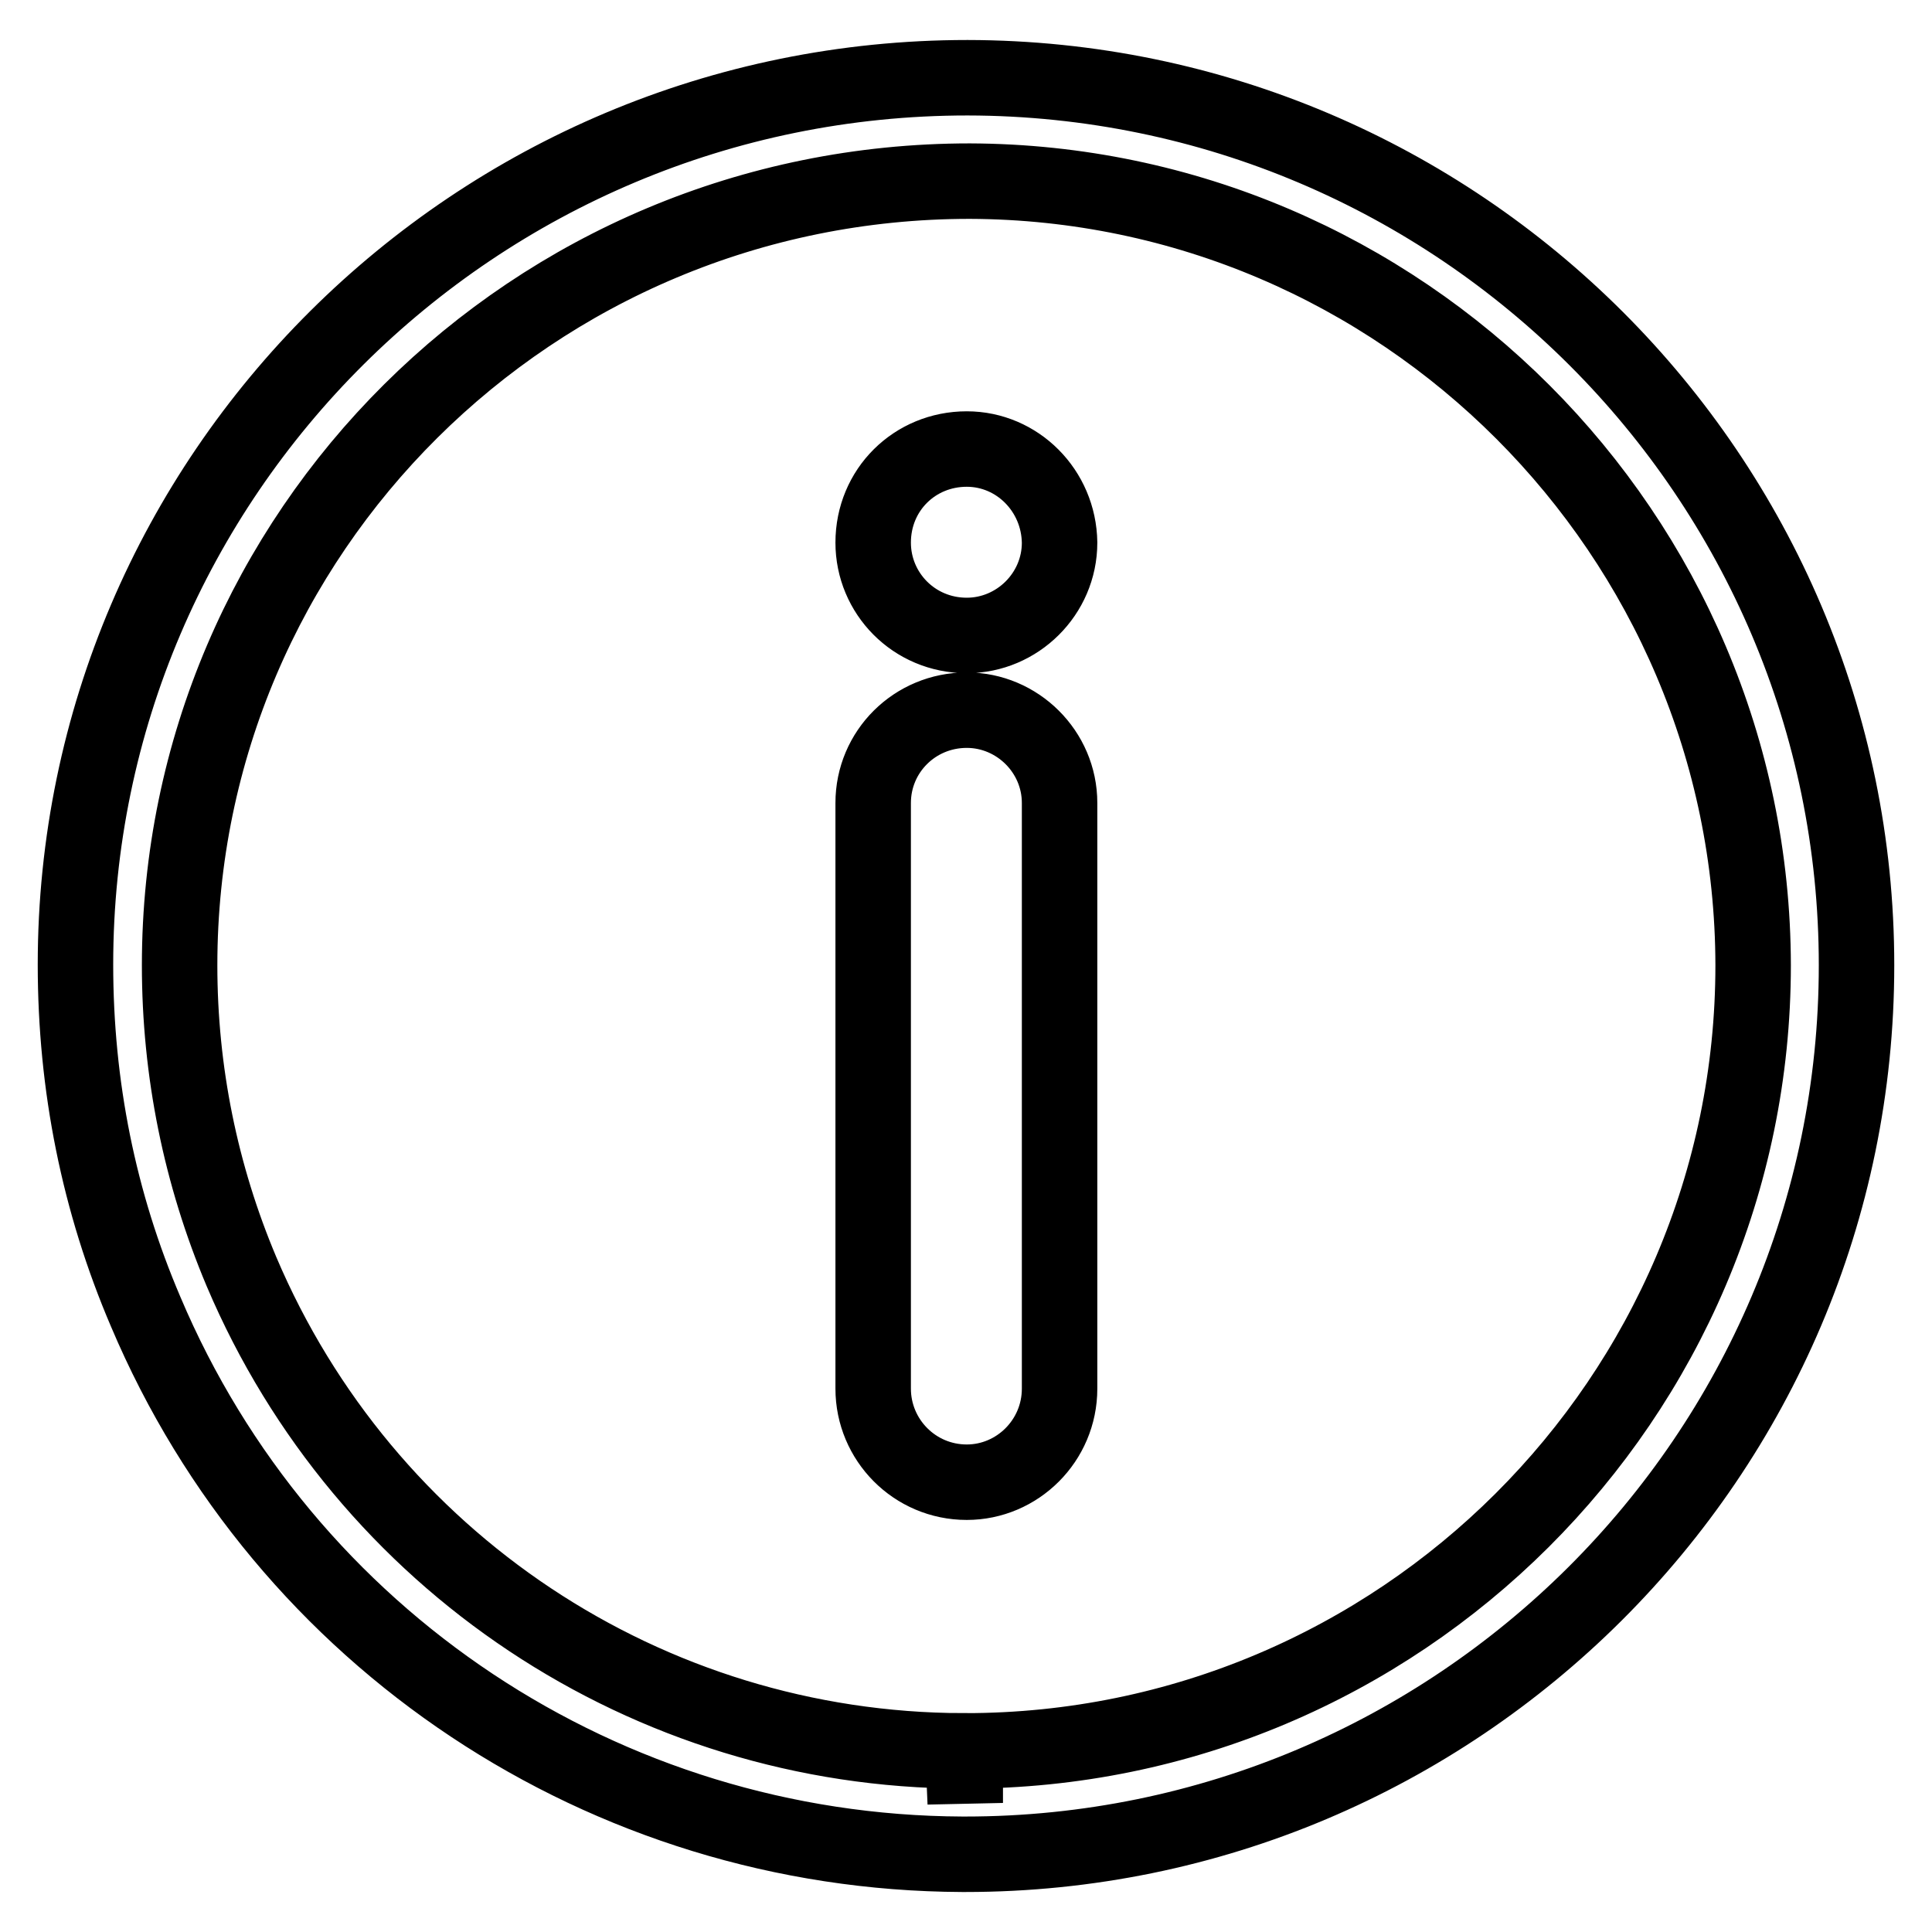 <?xml version="1.0" encoding="utf-8"?>
<!-- Svg Vector Icons : http://www.onlinewebfonts.com/icon -->
<!DOCTYPE svg PUBLIC "-//W3C//DTD SVG 1.1//EN" "http://www.w3.org/Graphics/SVG/1.1/DTD/svg11.dtd">
<svg version="1.1" xmlns="http://www.w3.org/2000/svg" xmlns:xlink="http://www.w3.org/1999/xlink" x="0px" y="0px" viewBox="0 0 256 256" enable-background="new 0 0 256 256" xml:space="preserve">
<g> <path stroke-width="10" fill-opacity="0" stroke="#000000"  d="M127.9,245.7h-0.4c-47.3-0.2-89.8-28.4-108.2-71.9c-6.2-14.5-9.3-29.9-9.3-46C10,63,63,10.3,128.2,10.3 C193.3,10.4,246,63.2,246,127.9C246,192.9,193,245.7,127.9,245.7z M128.5,24C70.6,24,23.8,70.6,23.8,127.9 c0,14.1,2.8,27.8,8.2,40.6c16.3,38.4,53.8,63.4,95.6,63.5l0.3,6.9V232c57.5,0,104.4-46.7,104.4-104.1 C232.2,70.8,185.7,24.2,128.5,24z M128.1,59.5L128.1,59.5c-6.9,0-12.4,5.4-12.4,12.4c0,6.7,5.4,12.3,12.4,12.3 c6.7,0,12.3-5.5,12.3-12.3C140.3,65,134.8,59.5,128.1,59.5L128.1,59.5z M115.7,106.4L115.7,106.4V184c0,6.8,5.5,12.4,12.4,12.4 c6.7,0,12.3-5.5,12.3-12.4v-77.6c0-6.8-5.6-12.3-12.3-12.3C121.2,94.1,115.7,99.6,115.7,106.4L115.7,106.4z"/></g>
</svg>